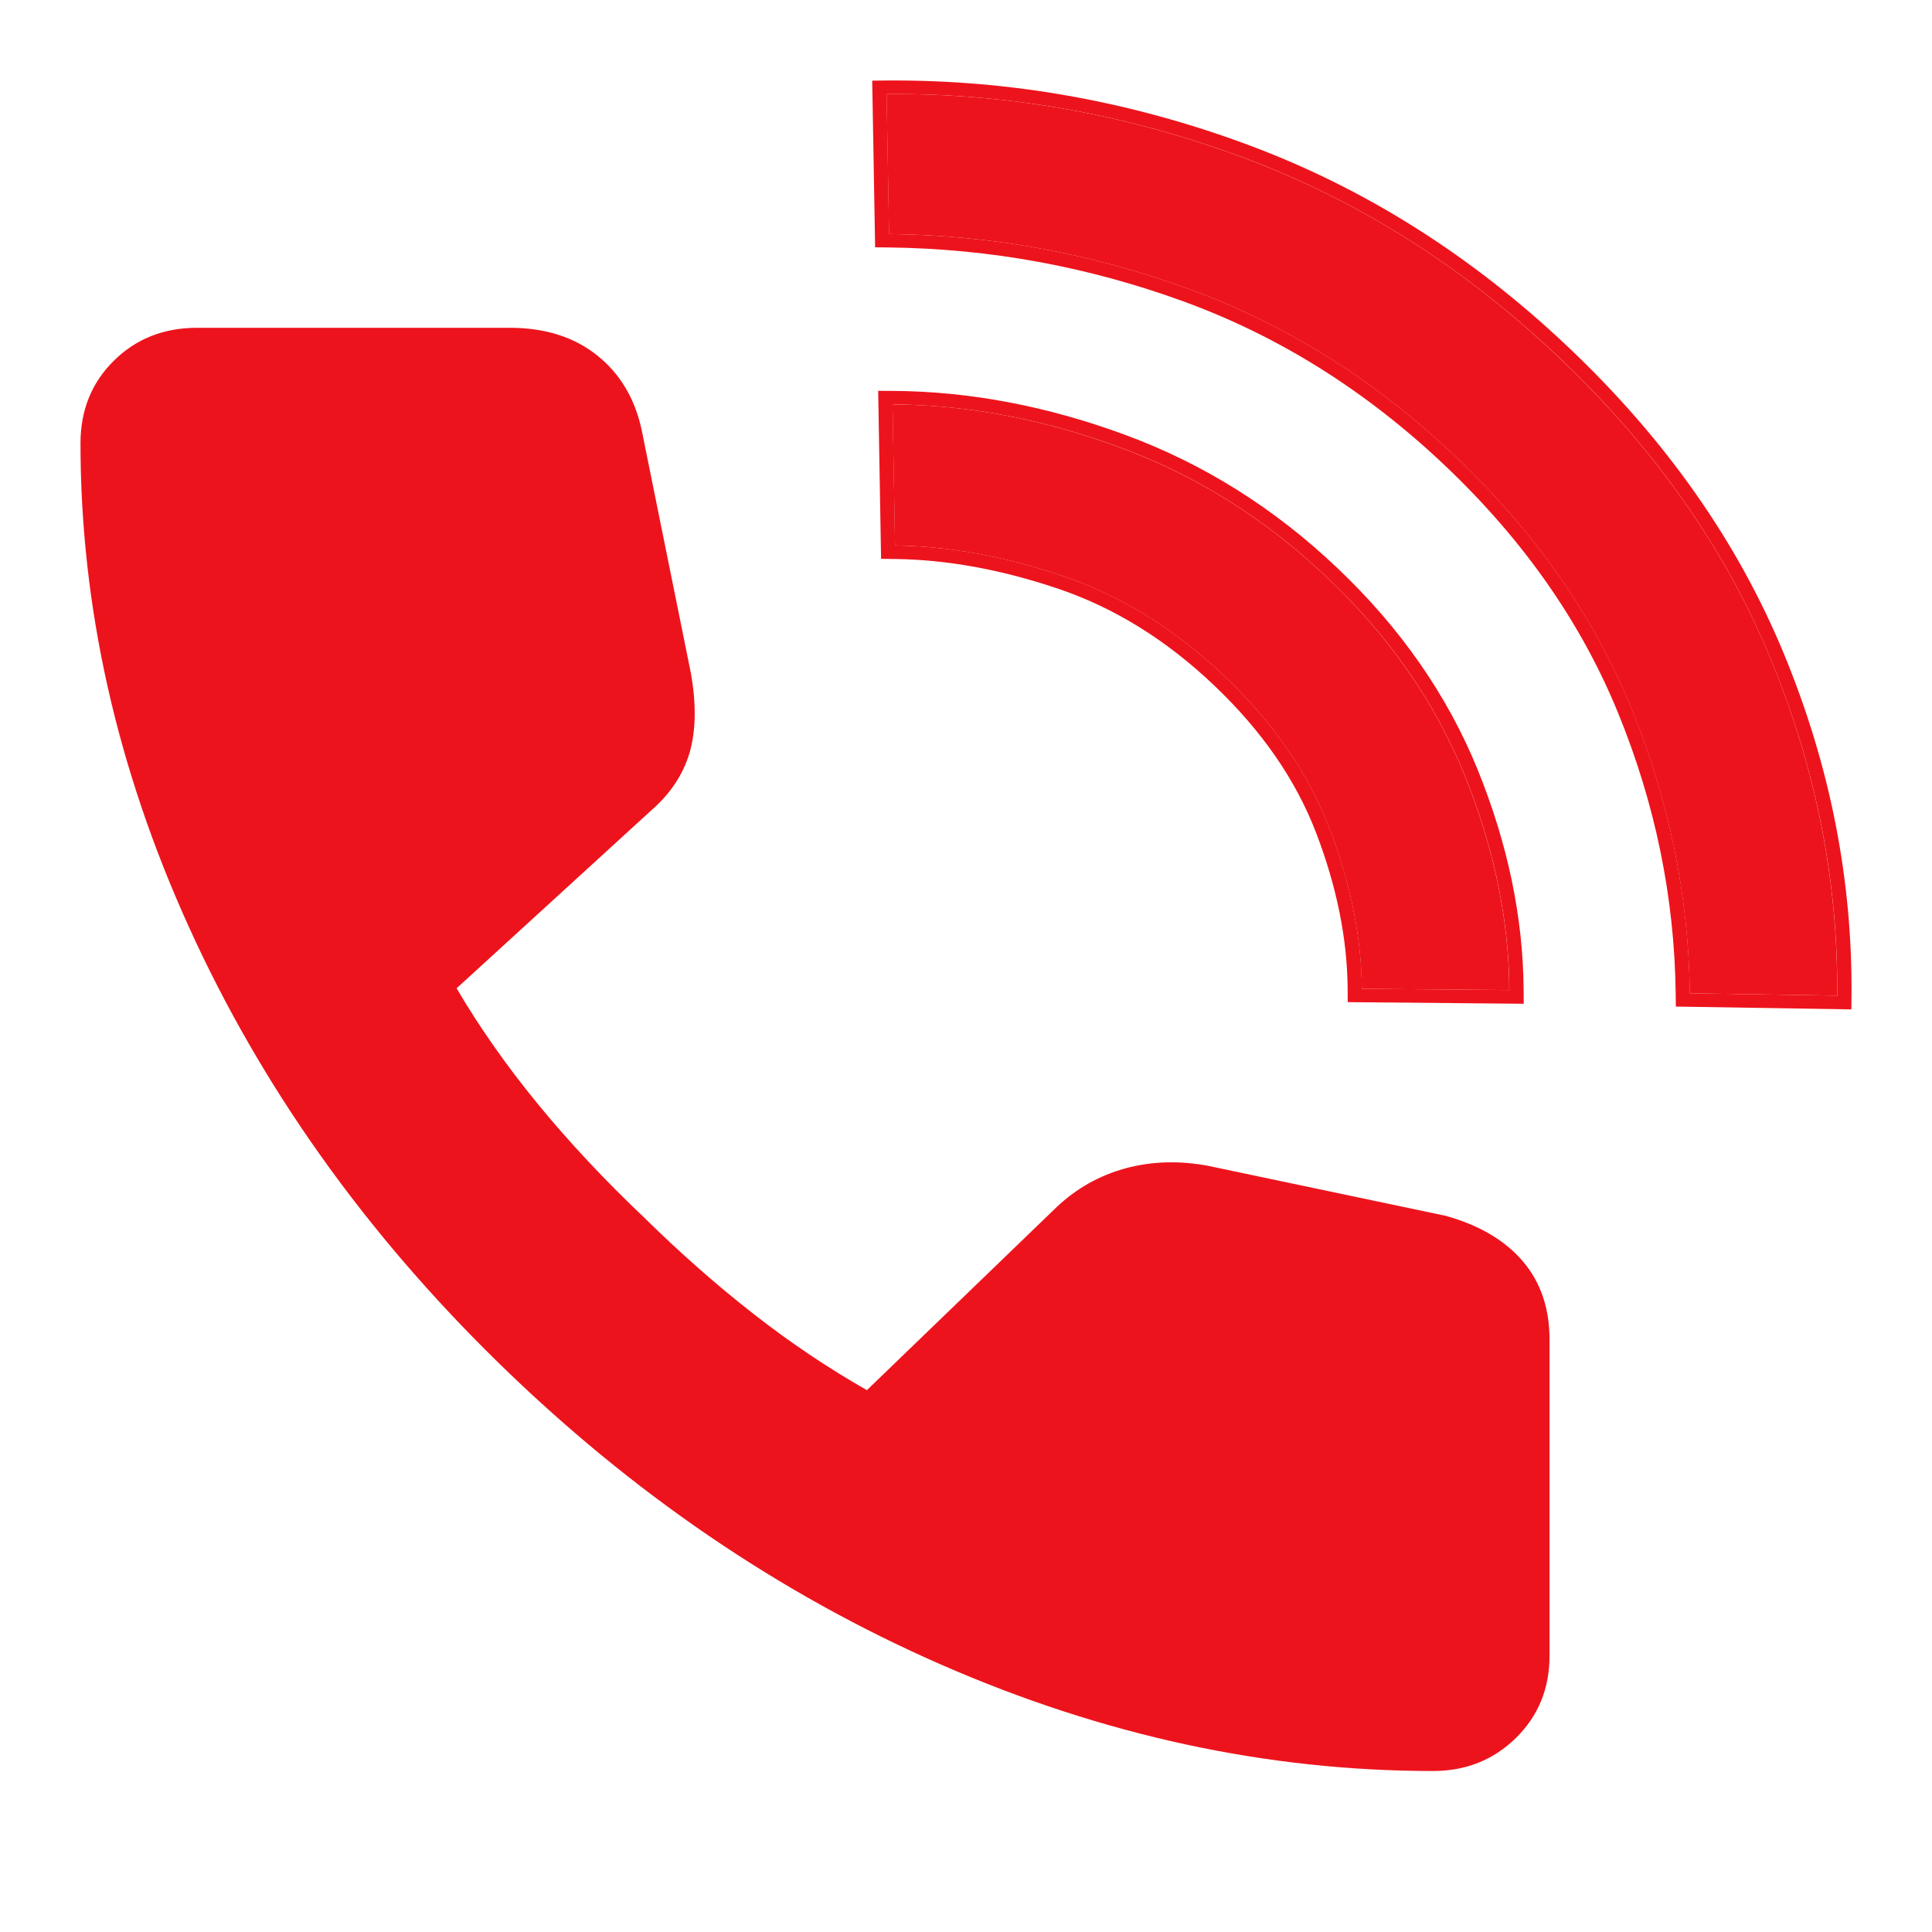 <?xml version="1.0" encoding="UTF-8"?> <svg xmlns="http://www.w3.org/2000/svg" width="24" height="24" viewBox="0 0 24 24" fill="none"><path d="M11.013 1.168L11.044 2.907C12.321 2.921 13.565 3.15 14.775 3.592C15.985 4.034 17.085 4.726 18.077 5.667C19.068 6.609 19.798 7.653 20.266 8.8C20.734 9.946 20.976 11.126 20.991 12.339L22.822 12.368C22.834 10.942 22.558 9.546 21.994 8.18C21.429 6.814 20.554 5.568 19.367 4.442C18.181 3.315 16.868 2.485 15.427 1.952C13.986 1.418 12.515 1.157 11.013 1.168Z" fill="#ED131C"></path><path d="M16.516 10.293C16.778 10.978 16.911 11.641 16.917 12.283L18.749 12.299C18.744 11.418 18.557 10.527 18.191 9.624C17.824 8.721 17.256 7.905 16.488 7.176C15.72 6.446 14.86 5.907 13.908 5.557C12.955 5.206 12.015 5.029 11.087 5.024L11.118 6.776C11.788 6.785 12.483 6.912 13.205 7.156C13.927 7.401 14.593 7.813 15.205 8.394C15.817 8.975 16.254 9.608 16.516 10.293Z" fill="#ED131C"></path><path fill-rule="evenodd" clip-rule="evenodd" d="M10.871 3.072L10.835 1.002L11.013 1C12.537 0.989 14.031 1.254 15.492 1.795L15.428 1.951C14.043 1.439 12.631 1.177 11.191 1.168C11.132 1.168 11.073 1.168 11.014 1.168L11.045 2.907C12.322 2.921 13.566 3.15 14.776 3.592C15.986 4.034 17.086 4.726 18.078 5.667C19.069 6.609 19.799 7.653 20.267 8.799L20.102 8.86C19.644 7.737 18.928 6.712 17.953 5.786C16.977 4.86 15.897 4.182 14.712 3.748C13.522 3.313 12.299 3.089 11.043 3.074L10.871 3.072ZM20.992 12.339C20.977 11.126 20.735 9.946 20.267 8.799L20.102 8.86C20.563 9.988 20.801 11.148 20.816 12.341L20.818 12.504L22.998 12.539L23 12.369C23.012 10.921 22.732 9.504 22.159 8.119C21.585 6.73 20.695 5.464 19.493 4.323C18.291 3.181 16.958 2.338 15.492 1.795L15.428 1.951C16.869 2.485 18.182 3.315 19.369 4.442C20.555 5.568 21.43 6.814 21.994 8.18C22.537 9.493 22.813 10.832 22.823 12.2C22.823 12.256 22.823 12.312 22.823 12.368L20.992 12.339ZM16.742 12.449L16.741 12.284C16.736 11.664 16.607 11.019 16.351 10.35C16.099 9.691 15.677 9.079 15.081 8.513C14.486 7.947 13.841 7.549 13.147 7.314C12.441 7.075 11.764 6.952 11.116 6.944L10.945 6.942L10.909 4.855L11.089 4.856C12.04 4.861 13.002 5.043 13.972 5.4C14.949 5.759 15.83 6.312 16.614 7.057C17.399 7.802 17.98 8.637 18.357 9.563C18.73 10.483 18.921 11.395 18.927 12.298L18.928 12.469L16.742 12.449ZM13.206 7.156C13.928 7.4 14.594 7.813 15.206 8.394C15.818 8.975 16.255 9.608 16.517 10.293C16.779 10.978 16.912 11.641 16.918 12.283L18.75 12.299C18.75 12.243 18.748 12.187 18.747 12.131C18.72 11.305 18.535 10.469 18.192 9.624C17.825 8.721 17.258 7.905 16.489 7.176C15.722 6.446 14.861 5.906 13.909 5.556C13.017 5.228 12.135 5.052 11.265 5.027C11.206 5.025 11.147 5.024 11.088 5.024L11.119 6.776C11.789 6.785 12.484 6.911 13.206 7.156Z" fill="#ED131C"></path><path d="M17.802 22C15.74 22 13.703 21.559 11.69 20.678C9.678 19.797 7.842 18.544 6.182 16.919C4.523 15.295 3.244 13.493 2.346 11.514C1.449 9.536 1 7.533 1 5.506C1 5.096 1.138 4.755 1.413 4.482C1.689 4.209 2.033 4.072 2.447 4.072H6.334C6.767 4.072 7.127 4.185 7.412 4.41C7.698 4.636 7.884 4.944 7.97 5.336L8.583 8.365C8.651 8.751 8.645 9.079 8.566 9.351C8.486 9.622 8.327 9.861 8.09 10.067L5.672 12.277C5.957 12.762 6.293 13.241 6.68 13.713C7.067 14.185 7.507 14.656 8.001 15.124C8.453 15.569 8.907 15.968 9.362 16.323C9.817 16.679 10.286 16.994 10.769 17.269L13.127 14.994C13.372 14.763 13.656 14.603 13.979 14.514C14.303 14.426 14.645 14.415 15.006 14.482L17.961 15.104C18.376 15.22 18.695 15.408 18.916 15.667C19.138 15.926 19.249 16.252 19.249 16.643V20.566C19.249 20.976 19.109 21.317 18.831 21.59C18.552 21.863 18.209 22 17.802 22Z" fill="#ED131C"></path></svg> 